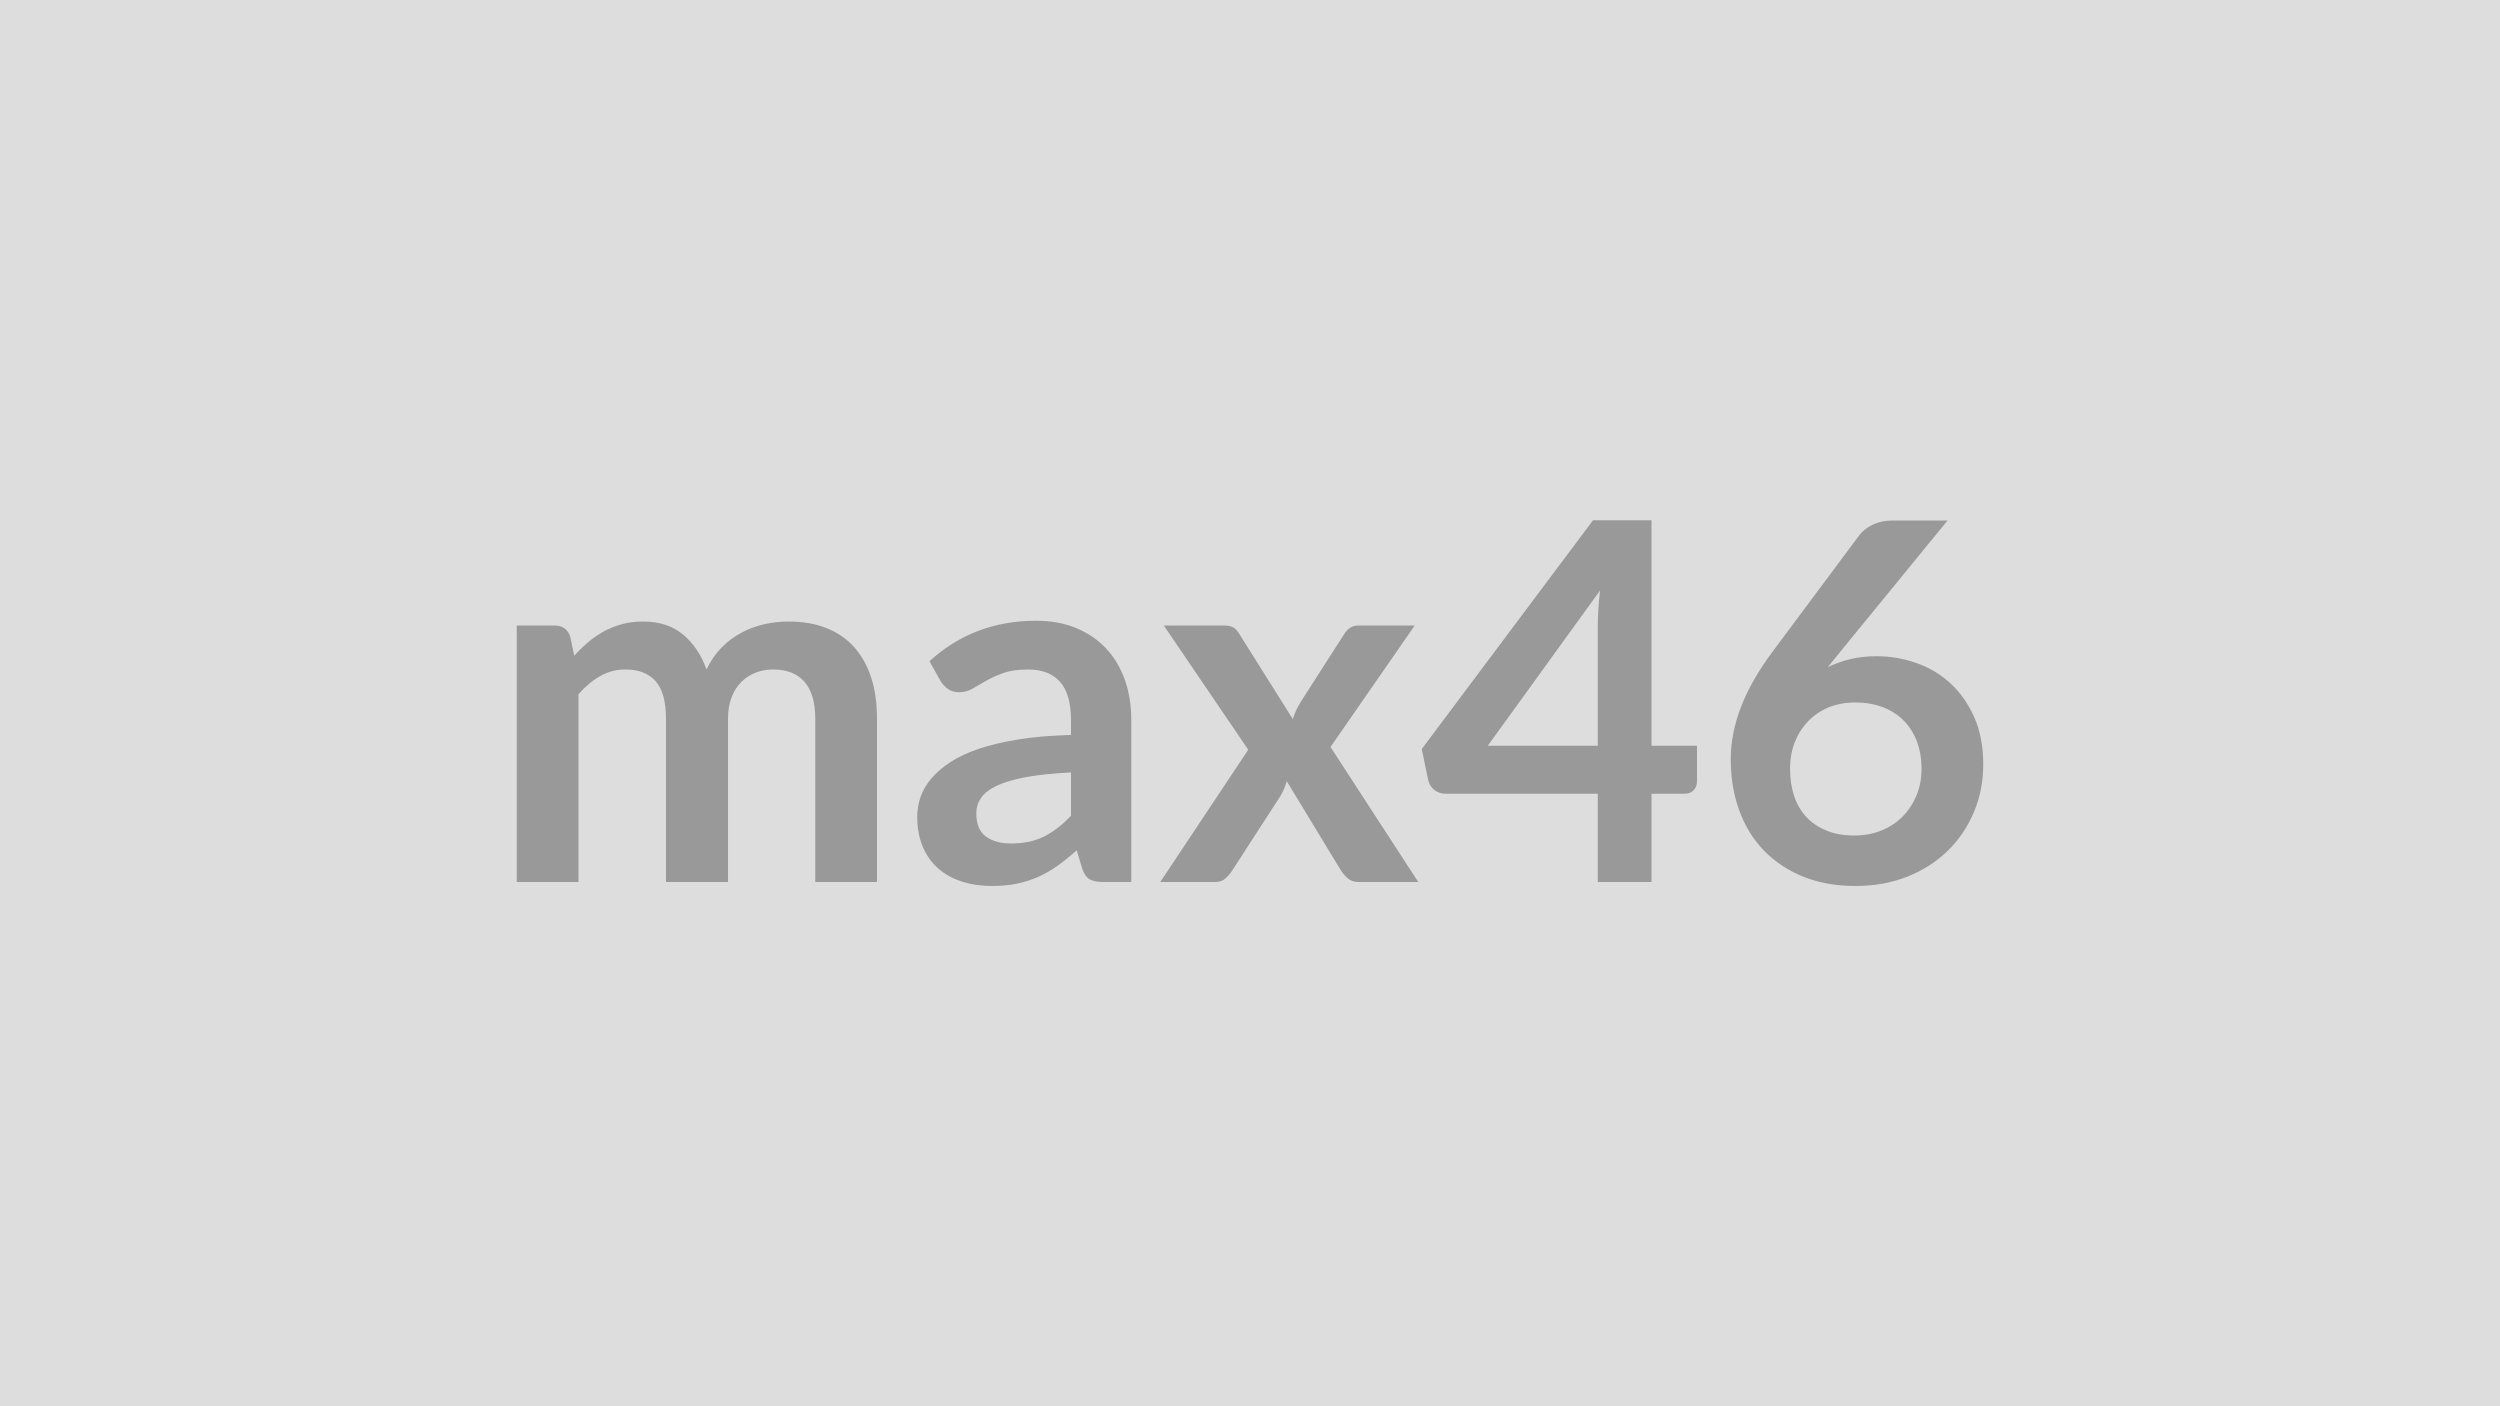 <svg xmlns="http://www.w3.org/2000/svg" width="320" height="180" viewBox="0 0 320 180"><rect width="100%" height="100%" fill="#DDDDDD"/><path fill="#999999" d="M74.045 112.895h-7.9v-32.83h4.83q1.54 0 2.02 1.44l.51 2.43q.86-.96 1.81-1.76.94-.8 2.01-1.38 1.08-.57 2.31-.91 1.23-.33 2.7-.33 3.11 0 5.11 1.68t2.99 4.46q.77-1.63 1.92-2.8t2.53-1.9q1.37-.74 2.92-1.09 1.56-.35 3.12-.35 2.72 0 4.84.83 2.11.83 3.55 2.43t2.19 3.9q.75 2.31.75 5.28v20.9h-7.9v-20.9q0-3.13-1.38-4.72-1.37-1.58-4.03-1.58-1.22 0-2.26.42-1.04.41-1.82 1.2-.78.78-1.23 1.96-.45 1.19-.45 2.72v20.9h-7.94v-20.9q0-3.29-1.32-4.8-1.33-1.5-3.89-1.5-1.73 0-3.22.85t-2.77 2.32zm63.04-8.48v-5.54q-3.42.16-5.76.6-2.33.43-3.74 1.1t-2.02 1.57q-.6.89-.6 1.95 0 2.08 1.23 2.98 1.23.89 3.21.89 2.44 0 4.21-.88 1.78-.88 3.47-2.67m-16.7-17.25-1.41-2.53q5.67-5.18 13.63-5.18 2.88 0 5.16.94 2.27.95 3.84 2.63 1.56 1.68 2.38 4.01.82 2.34.82 5.12v20.74h-3.59q-1.12 0-1.73-.34-.6-.33-.96-1.36l-.7-2.36q-1.25 1.12-2.43 1.96-1.19.85-2.47 1.43-1.28.57-2.73.88-1.46.3-3.22.3-2.08 0-3.84-.56t-3.04-1.68-1.98-2.78q-.71-1.67-.71-3.87 0-1.25.42-2.48.42-1.24 1.36-2.36t2.45-2.11q1.5-.99 3.69-1.73 2.2-.73 5.11-1.2 2.91-.46 6.65-.56v-1.92q0-3.29-1.4-4.88-1.41-1.58-4.07-1.58-1.92 0-3.18.45-1.27.45-2.23 1.01t-1.74 1q-.78.45-1.74.45-.84 0-1.41-.43-.58-.43-.93-1.01m49.92 8.45 11.23 17.28h-7.61q-.87 0-1.4-.45-.52-.45-.88-1.02l-6.94-11.43q-.16.55-.37 1.03t-.46.89l-6.15 9.51q-.35.54-.86 1.01-.51.46-1.28.46h-7.07l11.26-16.93-10.81-15.9h7.61q.87 0 1.28.24.42.24.74.78l6.88 10.95q.35-1.09.99-2.15l5.54-8.64q.7-1.18 1.82-1.18h7.26zm20.13-.16h14.08v-15.14q0-2.14.29-4.73zm20.96 0h5.82v4.58q0 .64-.41 1.1-.42.46-1.19.46h-4.22v11.3h-6.88v-11.3h-19.52q-.8 0-1.41-.49-.61-.5-.77-1.23l-.83-4 21.92-29.28h7.49zm37.89-28.83-13.73 16.8-1.6 1.98q1.34-.67 2.89-1.04 1.56-.37 3.35-.37 2.62 0 5.1.87 2.48.86 4.37 2.61 1.89 1.74 3.04 4.33t1.15 6.05q0 3.23-1.18 6.06-1.19 2.84-3.33 4.95t-5.17 3.33q-3.02 1.21-6.67 1.21-3.71 0-6.66-1.18-2.94-1.19-5.02-3.31-2.08-2.13-3.18-5.12-1.11-3-1.11-6.64 0-3.27 1.33-6.71t4.11-7.15l11.04-14.82q.58-.76 1.68-1.31 1.11-.54 2.55-.54zm-11.94 40.32q1.89 0 3.47-.64 1.59-.64 2.72-1.79 1.14-1.16 1.78-2.71t.64-3.37q0-1.99-.61-3.57-.61-1.59-1.73-2.69t-2.69-1.68q-1.56-.58-3.45-.58t-3.43.64q-1.53.64-2.62 1.78t-1.7 2.69q-.6 1.55-.6 3.34 0 1.92.52 3.51.53 1.58 1.57 2.7t2.58 1.74q1.53.63 3.55.63"/></svg>